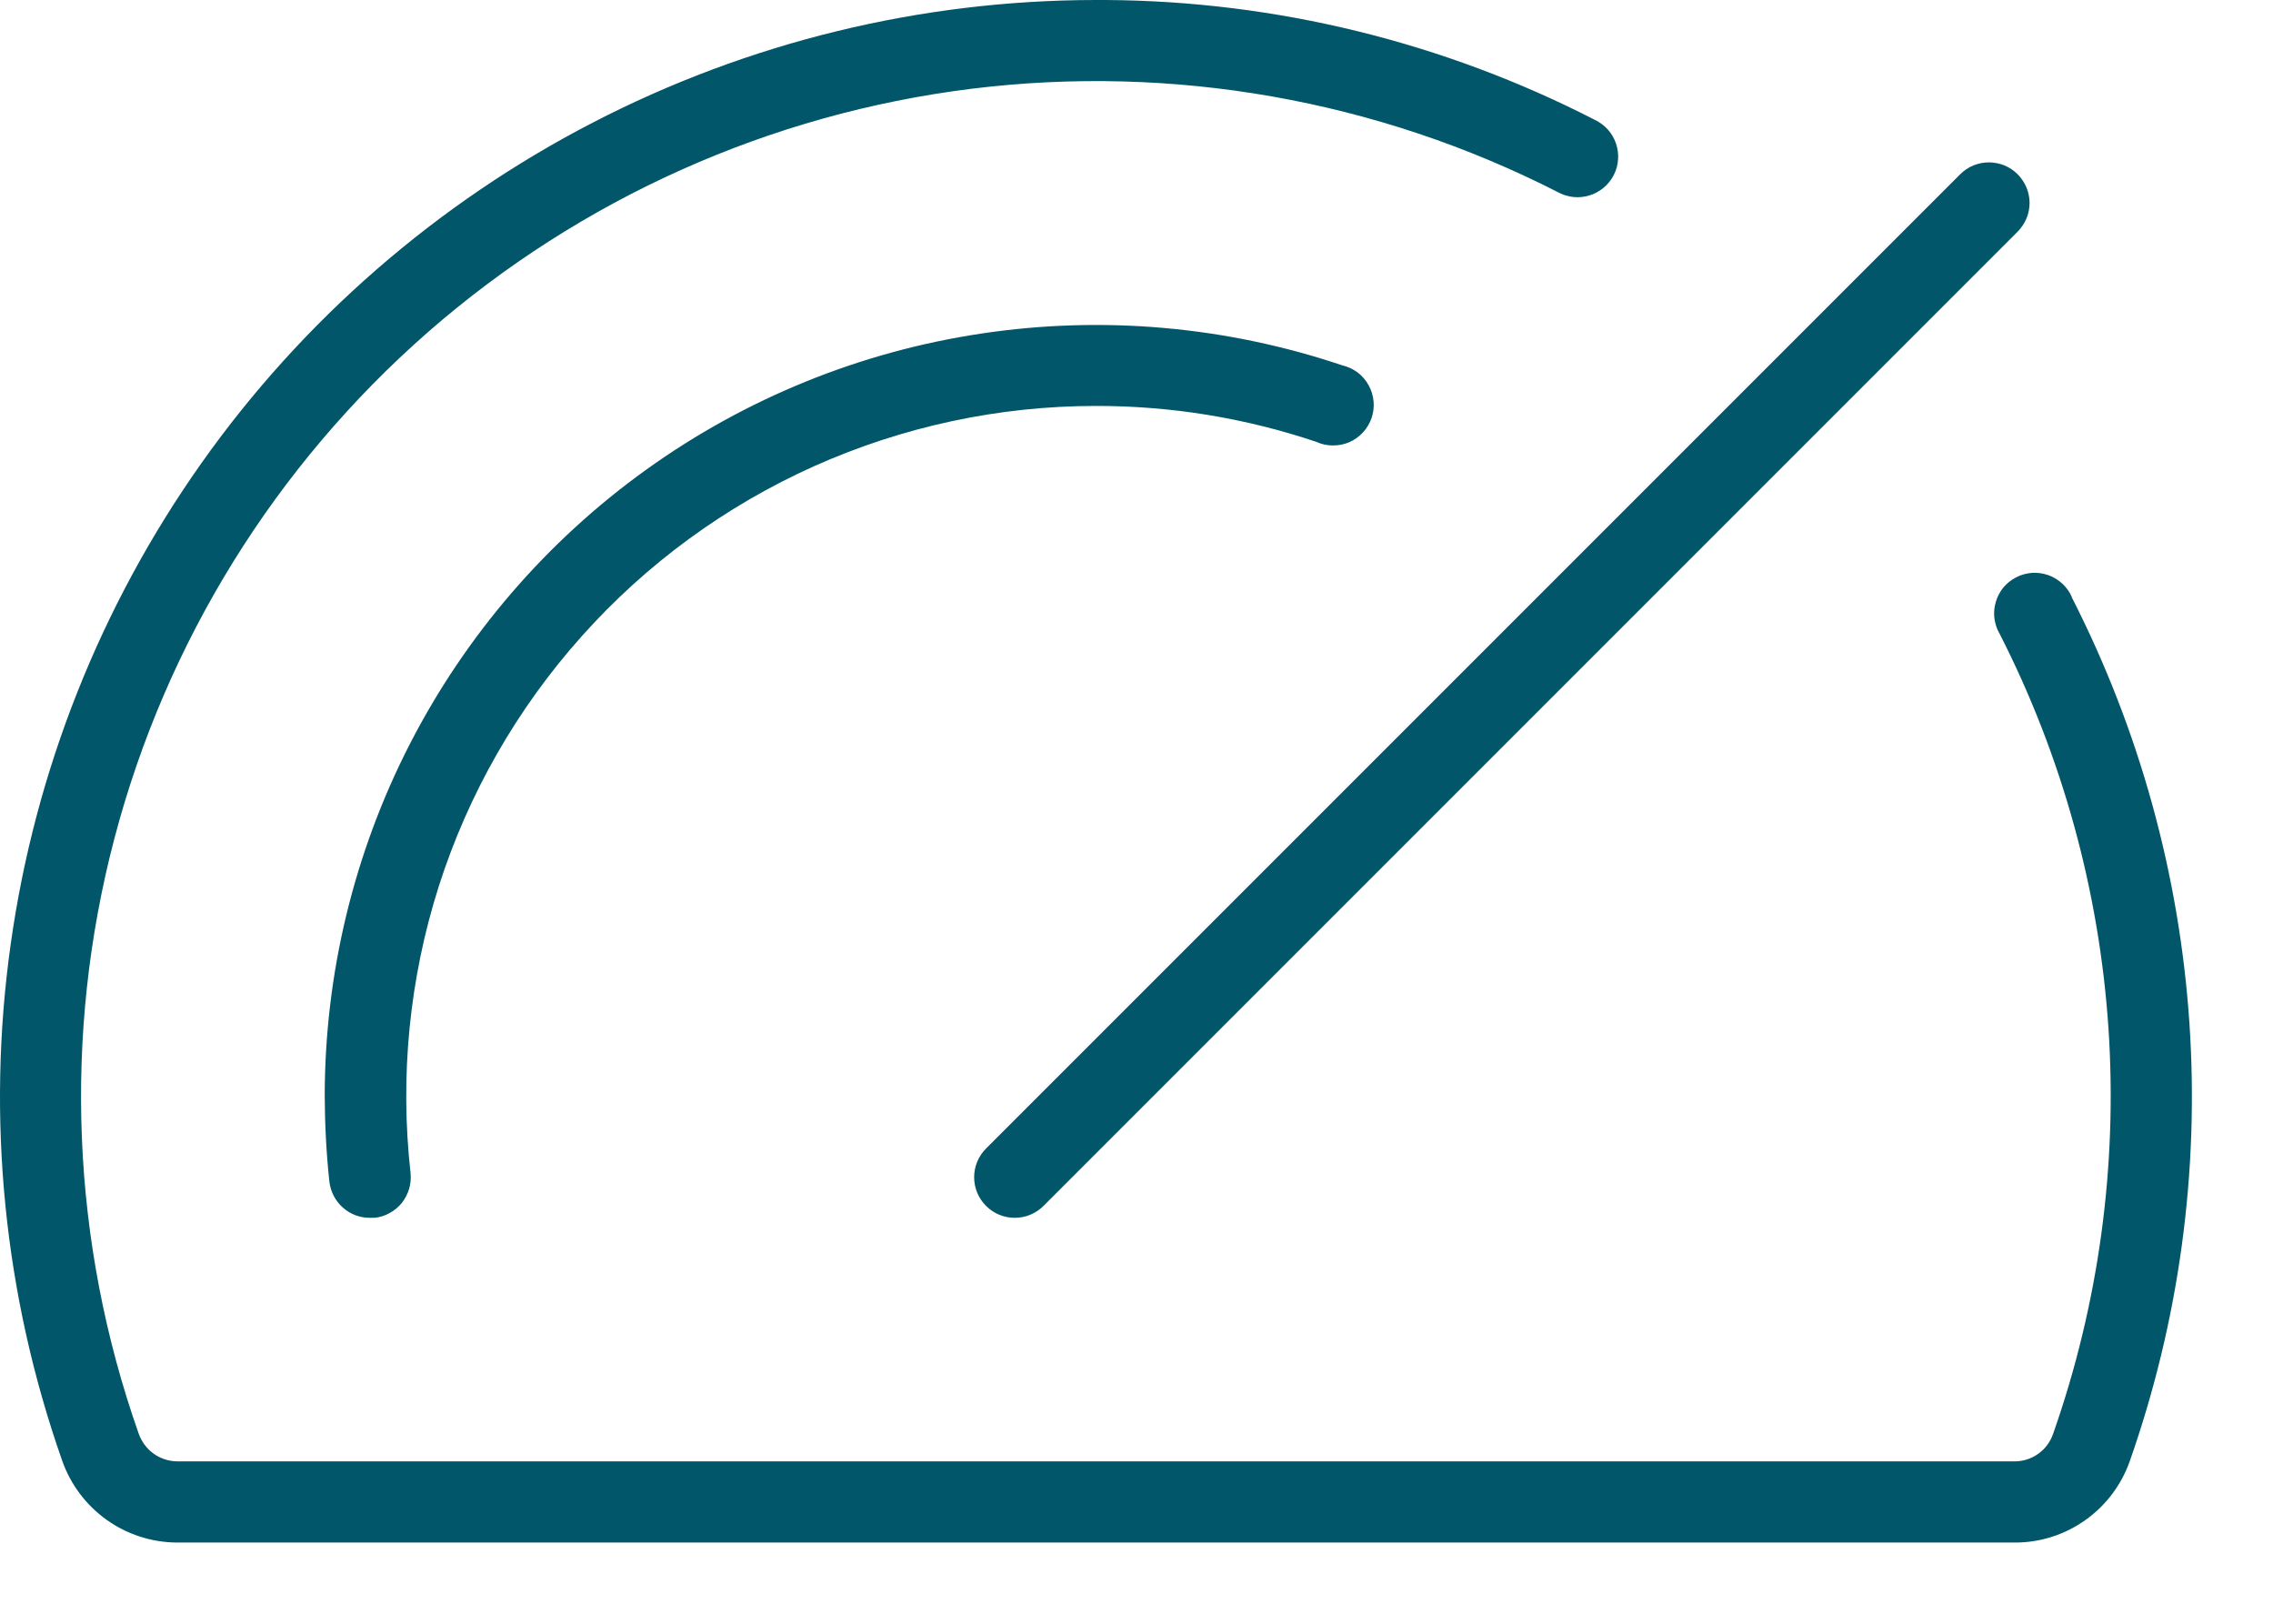 <?xml version="1.0" encoding="UTF-8"?> <svg xmlns="http://www.w3.org/2000/svg" width="21" height="15" viewBox="0 0 21 15" fill="none"><path d="M9.11 10.61L18.11 1.61C18.145 1.575 18.186 1.547 18.232 1.528C18.277 1.51 18.326 1.5 18.375 1.5C18.425 1.5 18.473 1.51 18.519 1.528C18.564 1.547 18.606 1.575 18.641 1.61C18.675 1.645 18.703 1.686 18.722 1.731C18.741 1.777 18.751 1.826 18.751 1.875C18.751 1.924 18.741 1.973 18.722 2.019C18.703 2.064 18.675 2.105 18.641 2.14L9.641 11.14C9.57 11.211 9.475 11.25 9.375 11.25C9.276 11.25 9.18 11.211 9.11 11.14C9.04 11.07 9 10.975 9 10.875C9 10.775 9.04 10.68 9.11 10.61ZM10.125 3.75C10.818 3.749 11.505 3.861 12.162 4.082C12.209 4.104 12.261 4.115 12.313 4.115C12.366 4.116 12.418 4.105 12.466 4.085C12.514 4.064 12.557 4.033 12.593 3.994C12.628 3.956 12.655 3.91 12.672 3.861C12.689 3.811 12.695 3.758 12.69 3.706C12.685 3.654 12.67 3.603 12.644 3.558C12.619 3.512 12.584 3.472 12.542 3.44C12.5 3.409 12.452 3.387 12.401 3.375C11.329 3.014 10.187 2.913 9.069 3.081C7.95 3.248 6.888 3.68 5.97 4.339C5.051 4.999 4.303 5.868 3.786 6.874C3.27 7.88 3.001 8.994 3 10.125C3.001 10.389 3.015 10.653 3.043 10.916C3.054 11.008 3.098 11.094 3.167 11.155C3.236 11.217 3.326 11.251 3.418 11.25H3.461C3.51 11.245 3.557 11.23 3.6 11.206C3.644 11.182 3.682 11.15 3.713 11.112C3.743 11.073 3.766 11.029 3.78 10.982C3.794 10.934 3.798 10.885 3.793 10.836C3.693 9.944 3.782 9.042 4.054 8.187C4.327 7.333 4.777 6.546 5.375 5.877C5.972 5.208 6.704 4.673 7.523 4.306C8.342 3.94 9.228 3.75 10.125 3.75ZM19.141 5.514C19.121 5.468 19.091 5.426 19.053 5.391C19.016 5.357 18.972 5.33 18.924 5.313C18.875 5.296 18.824 5.289 18.774 5.292C18.723 5.296 18.673 5.309 18.628 5.333C18.582 5.356 18.542 5.388 18.509 5.427C18.477 5.467 18.453 5.512 18.439 5.561C18.424 5.61 18.42 5.662 18.426 5.712C18.433 5.763 18.449 5.812 18.475 5.856C19.053 6.99 19.395 8.23 19.48 9.501C19.564 10.771 19.39 12.046 18.968 13.247C18.942 13.321 18.895 13.385 18.831 13.43C18.767 13.476 18.691 13.5 18.613 13.5H1.637C1.559 13.499 1.482 13.474 1.418 13.428C1.355 13.382 1.307 13.317 1.281 13.243C0.658 11.474 0.58 9.559 1.057 7.746C1.533 5.932 2.543 4.303 3.954 3.068C5.366 1.834 7.115 1.051 8.976 0.82C10.837 0.59 12.725 0.923 14.395 1.776C14.439 1.8 14.487 1.815 14.537 1.82C14.587 1.825 14.637 1.82 14.685 1.805C14.733 1.791 14.778 1.766 14.816 1.734C14.855 1.702 14.886 1.662 14.909 1.618C14.932 1.573 14.946 1.524 14.949 1.474C14.953 1.424 14.946 1.374 14.93 1.326C14.914 1.279 14.889 1.235 14.855 1.197C14.822 1.16 14.781 1.13 14.736 1.108C13.338 0.39 11.791 0.01 10.219 0H10.125C8.506 0.001 6.911 0.39 5.474 1.134C4.036 1.878 2.797 2.956 1.862 4.277C0.927 5.599 0.322 7.125 0.098 8.728C-0.127 10.332 0.037 11.965 0.574 13.492C0.651 13.713 0.795 13.904 0.985 14.04C1.176 14.176 1.403 14.249 1.637 14.25H18.613C18.846 14.251 19.073 14.179 19.264 14.044C19.454 13.91 19.598 13.72 19.676 13.5C20.132 12.203 20.32 10.826 20.228 9.454C20.136 8.082 19.766 6.743 19.141 5.518V5.514Z" fill="#025669"></path></svg> 